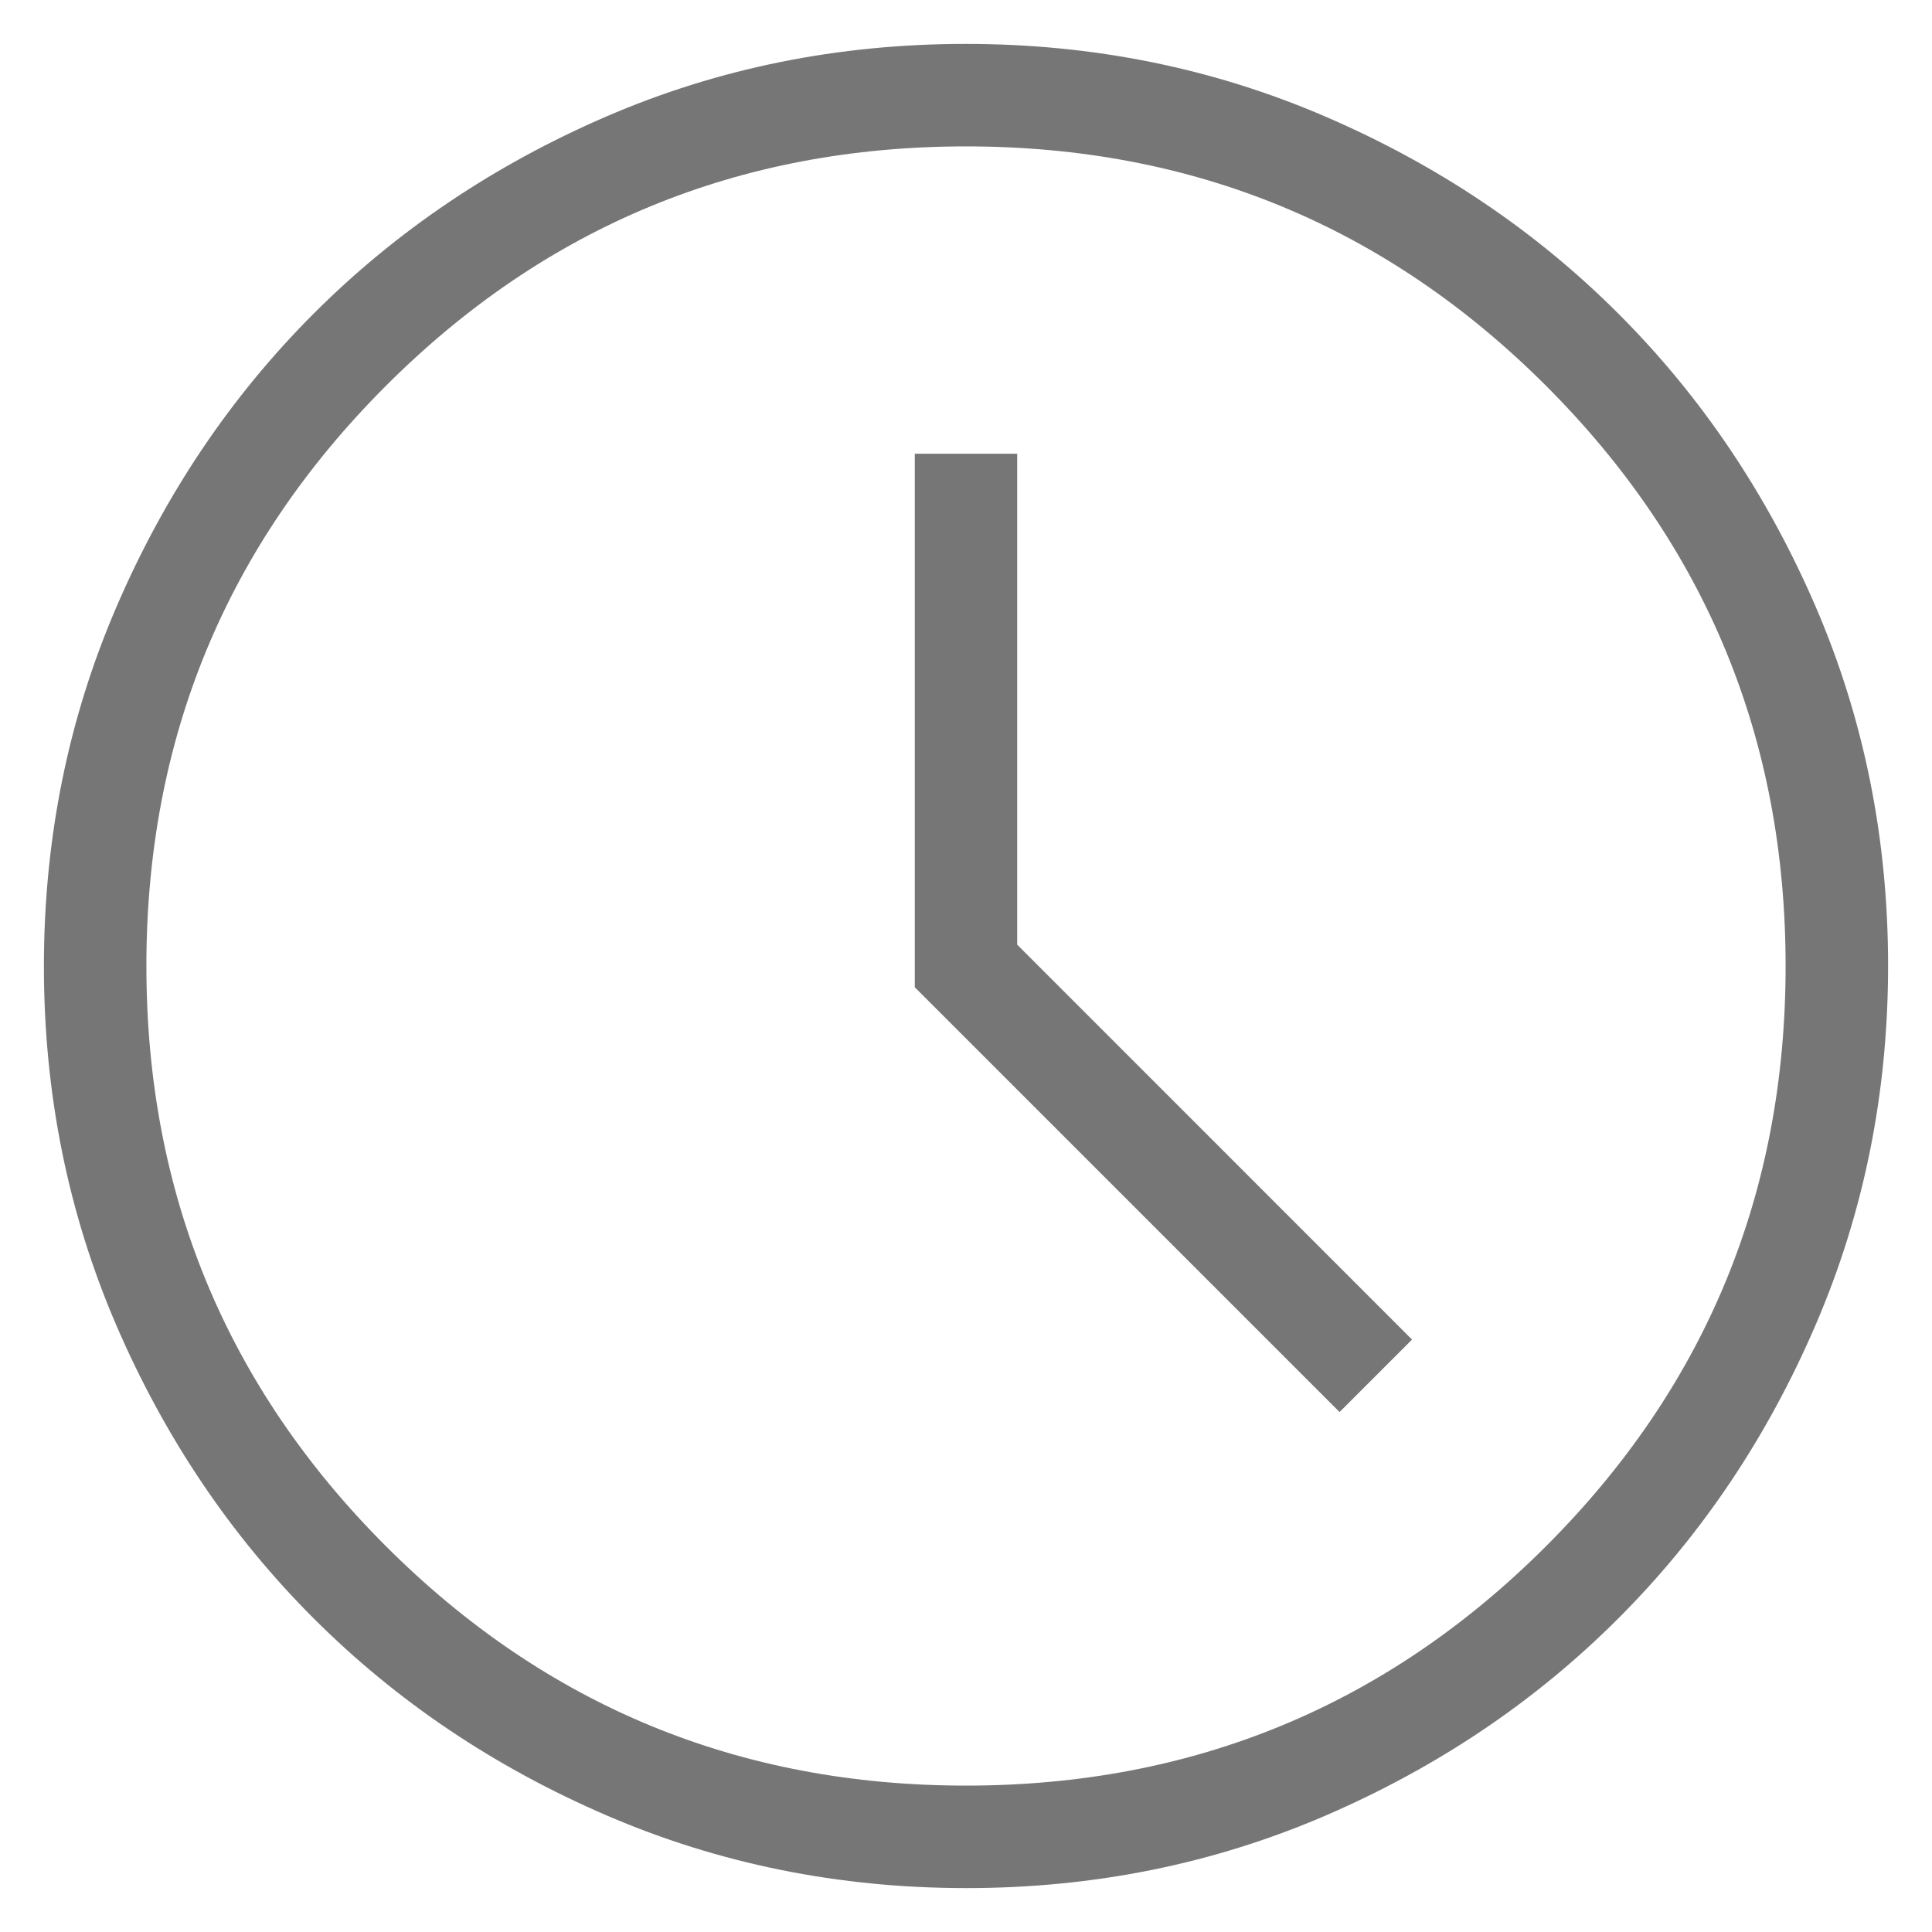 <svg width="22" height="22" viewBox="0 0 22 22" fill="none" xmlns="http://www.w3.org/2000/svg">
<path d="M15.254 16.079L16.079 15.254L11.583 10.757V5.167H10.417V11.242L15.254 16.079ZM11.004 21.5C9.552 21.5 8.187 21.224 6.909 20.673C5.63 20.122 4.519 19.375 3.573 18.43C2.627 17.485 1.879 16.374 1.327 15.097C0.776 13.82 0.5 12.456 0.5 11.004C0.5 9.552 0.776 8.187 1.327 6.909C1.878 5.63 2.625 4.519 3.57 3.573C4.515 2.627 5.626 1.879 6.903 1.327C8.18 0.776 9.544 0.5 10.996 0.5C12.448 0.5 13.813 0.776 15.091 1.327C16.37 1.878 17.482 2.625 18.427 3.57C19.373 4.515 20.121 5.626 20.673 6.903C21.224 8.18 21.5 9.544 21.5 10.996C21.5 12.448 21.224 13.813 20.673 15.091C20.122 16.37 19.375 17.482 18.43 18.427C17.485 19.373 16.374 20.121 15.097 20.673C13.82 21.224 12.456 21.5 11.004 21.5ZM11 20.333C13.586 20.333 15.788 19.424 17.606 17.606C19.424 15.788 20.333 13.586 20.333 11C20.333 8.414 19.424 6.212 17.606 4.394C15.788 2.576 13.586 1.667 11 1.667C8.414 1.667 6.212 2.576 4.394 4.394C2.576 6.212 1.667 8.414 1.667 11C1.667 13.586 2.576 15.788 4.394 17.606C6.212 19.424 8.414 20.333 11 20.333Z" fill="#767676"/>
</svg>
